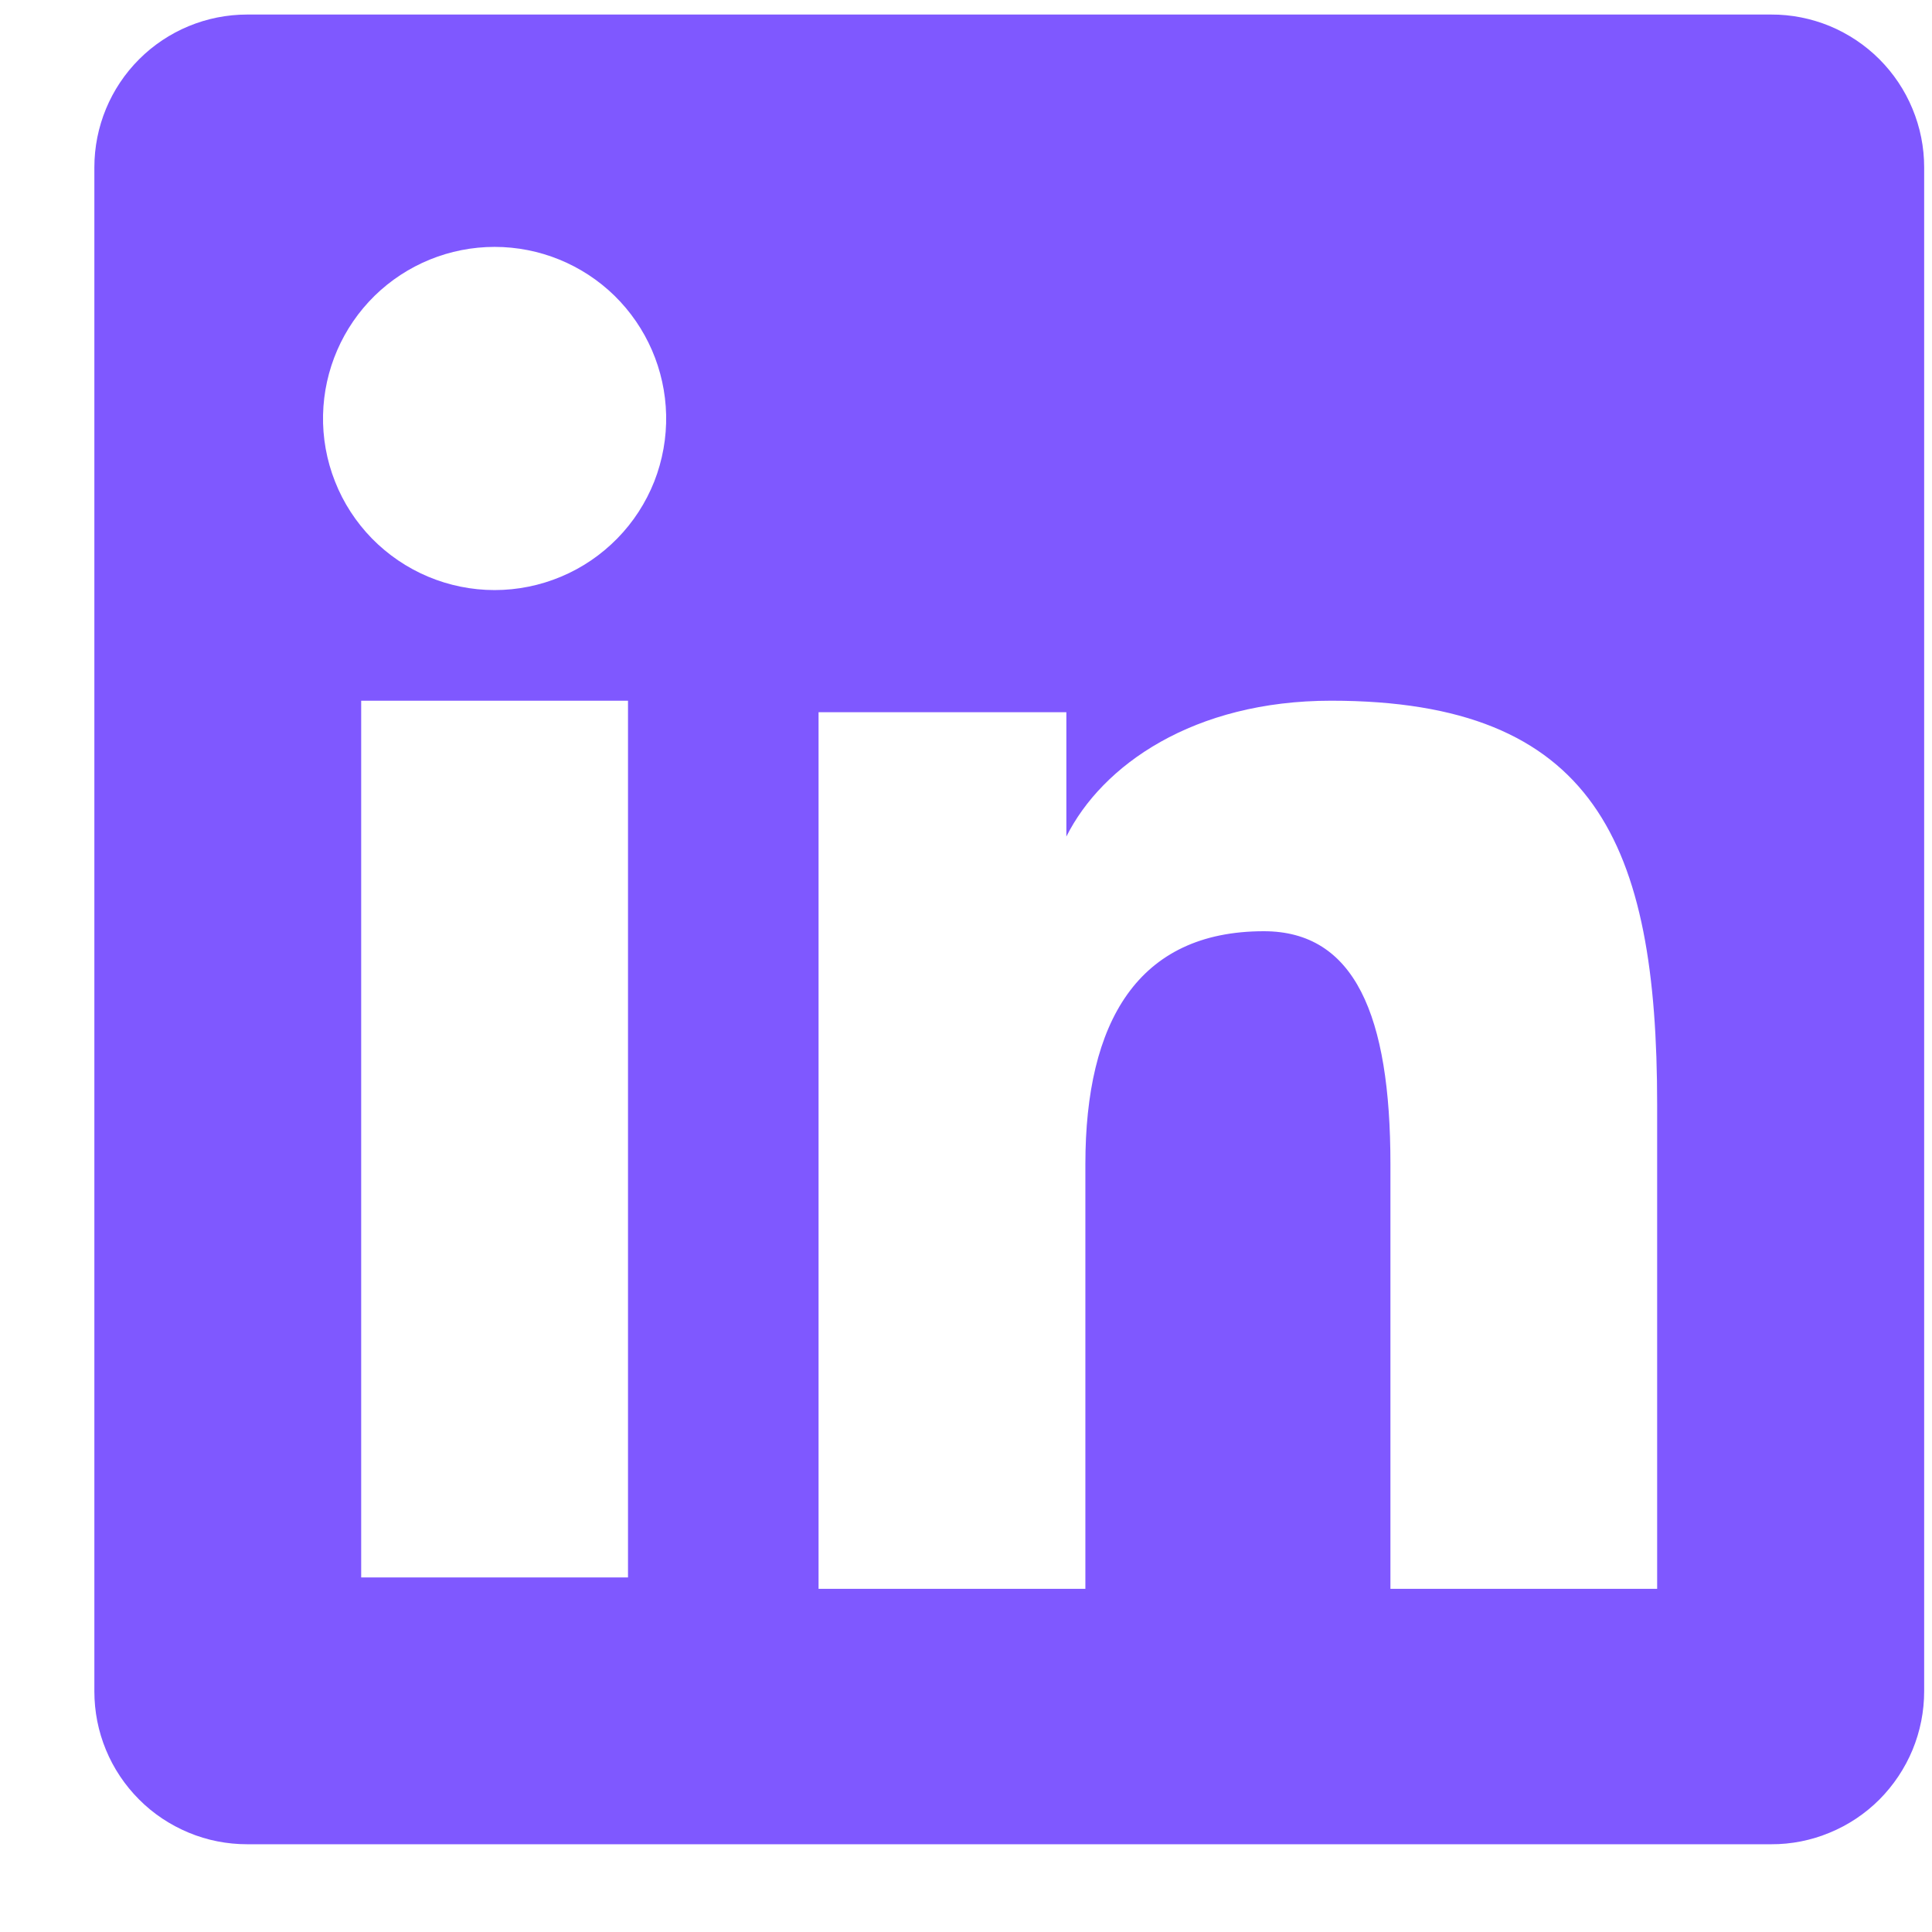 <svg width="19" height="19" viewBox="0 0 19 19" fill="none" xmlns="http://www.w3.org/2000/svg">
<path fill-rule="evenodd" clip-rule="evenodd" d="M0.928 1.646C0.928 1.247 1.086 0.865 1.368 0.583C1.65 0.301 2.032 0.143 2.431 0.143H17.418C17.615 0.142 17.811 0.181 17.994 0.256C18.176 0.332 18.342 0.442 18.482 0.582C18.622 0.722 18.733 0.888 18.808 1.07C18.884 1.253 18.923 1.448 18.923 1.646V16.632C18.923 16.83 18.884 17.026 18.809 17.208C18.733 17.391 18.622 17.557 18.483 17.697C18.343 17.837 18.177 17.948 17.994 18.023C17.812 18.099 17.616 18.138 17.418 18.137H2.431C2.234 18.137 2.038 18.099 1.856 18.023C1.673 17.947 1.507 17.837 1.368 17.697C1.228 17.557 1.117 17.391 1.042 17.209C0.966 17.026 0.928 16.831 0.928 16.633V1.646ZM8.05 7.004H10.487V8.227C10.839 7.524 11.739 6.891 13.091 6.891C15.683 6.891 16.297 8.292 16.297 10.863V15.625H13.674V11.448C13.674 9.984 13.322 9.158 12.429 9.158C11.19 9.158 10.674 10.049 10.674 11.448V15.625H8.05V7.004ZM3.552 15.513H6.176V6.891H3.552V15.512V15.513ZM6.551 4.079C6.556 4.303 6.516 4.527 6.434 4.736C6.351 4.945 6.228 5.135 6.07 5.296C5.913 5.456 5.726 5.584 5.518 5.671C5.311 5.758 5.089 5.803 4.864 5.803C4.639 5.803 4.417 5.758 4.21 5.671C4.003 5.584 3.815 5.456 3.658 5.296C3.501 5.135 3.377 4.945 3.295 4.736C3.212 4.527 3.172 4.303 3.177 4.079C3.187 3.638 3.369 3.218 3.684 2.909C3.999 2.601 4.423 2.428 4.864 2.428C5.305 2.428 5.729 2.601 6.044 2.909C6.359 3.218 6.541 3.638 6.551 4.079Z" fill="#7F58FF"/>
</svg>

